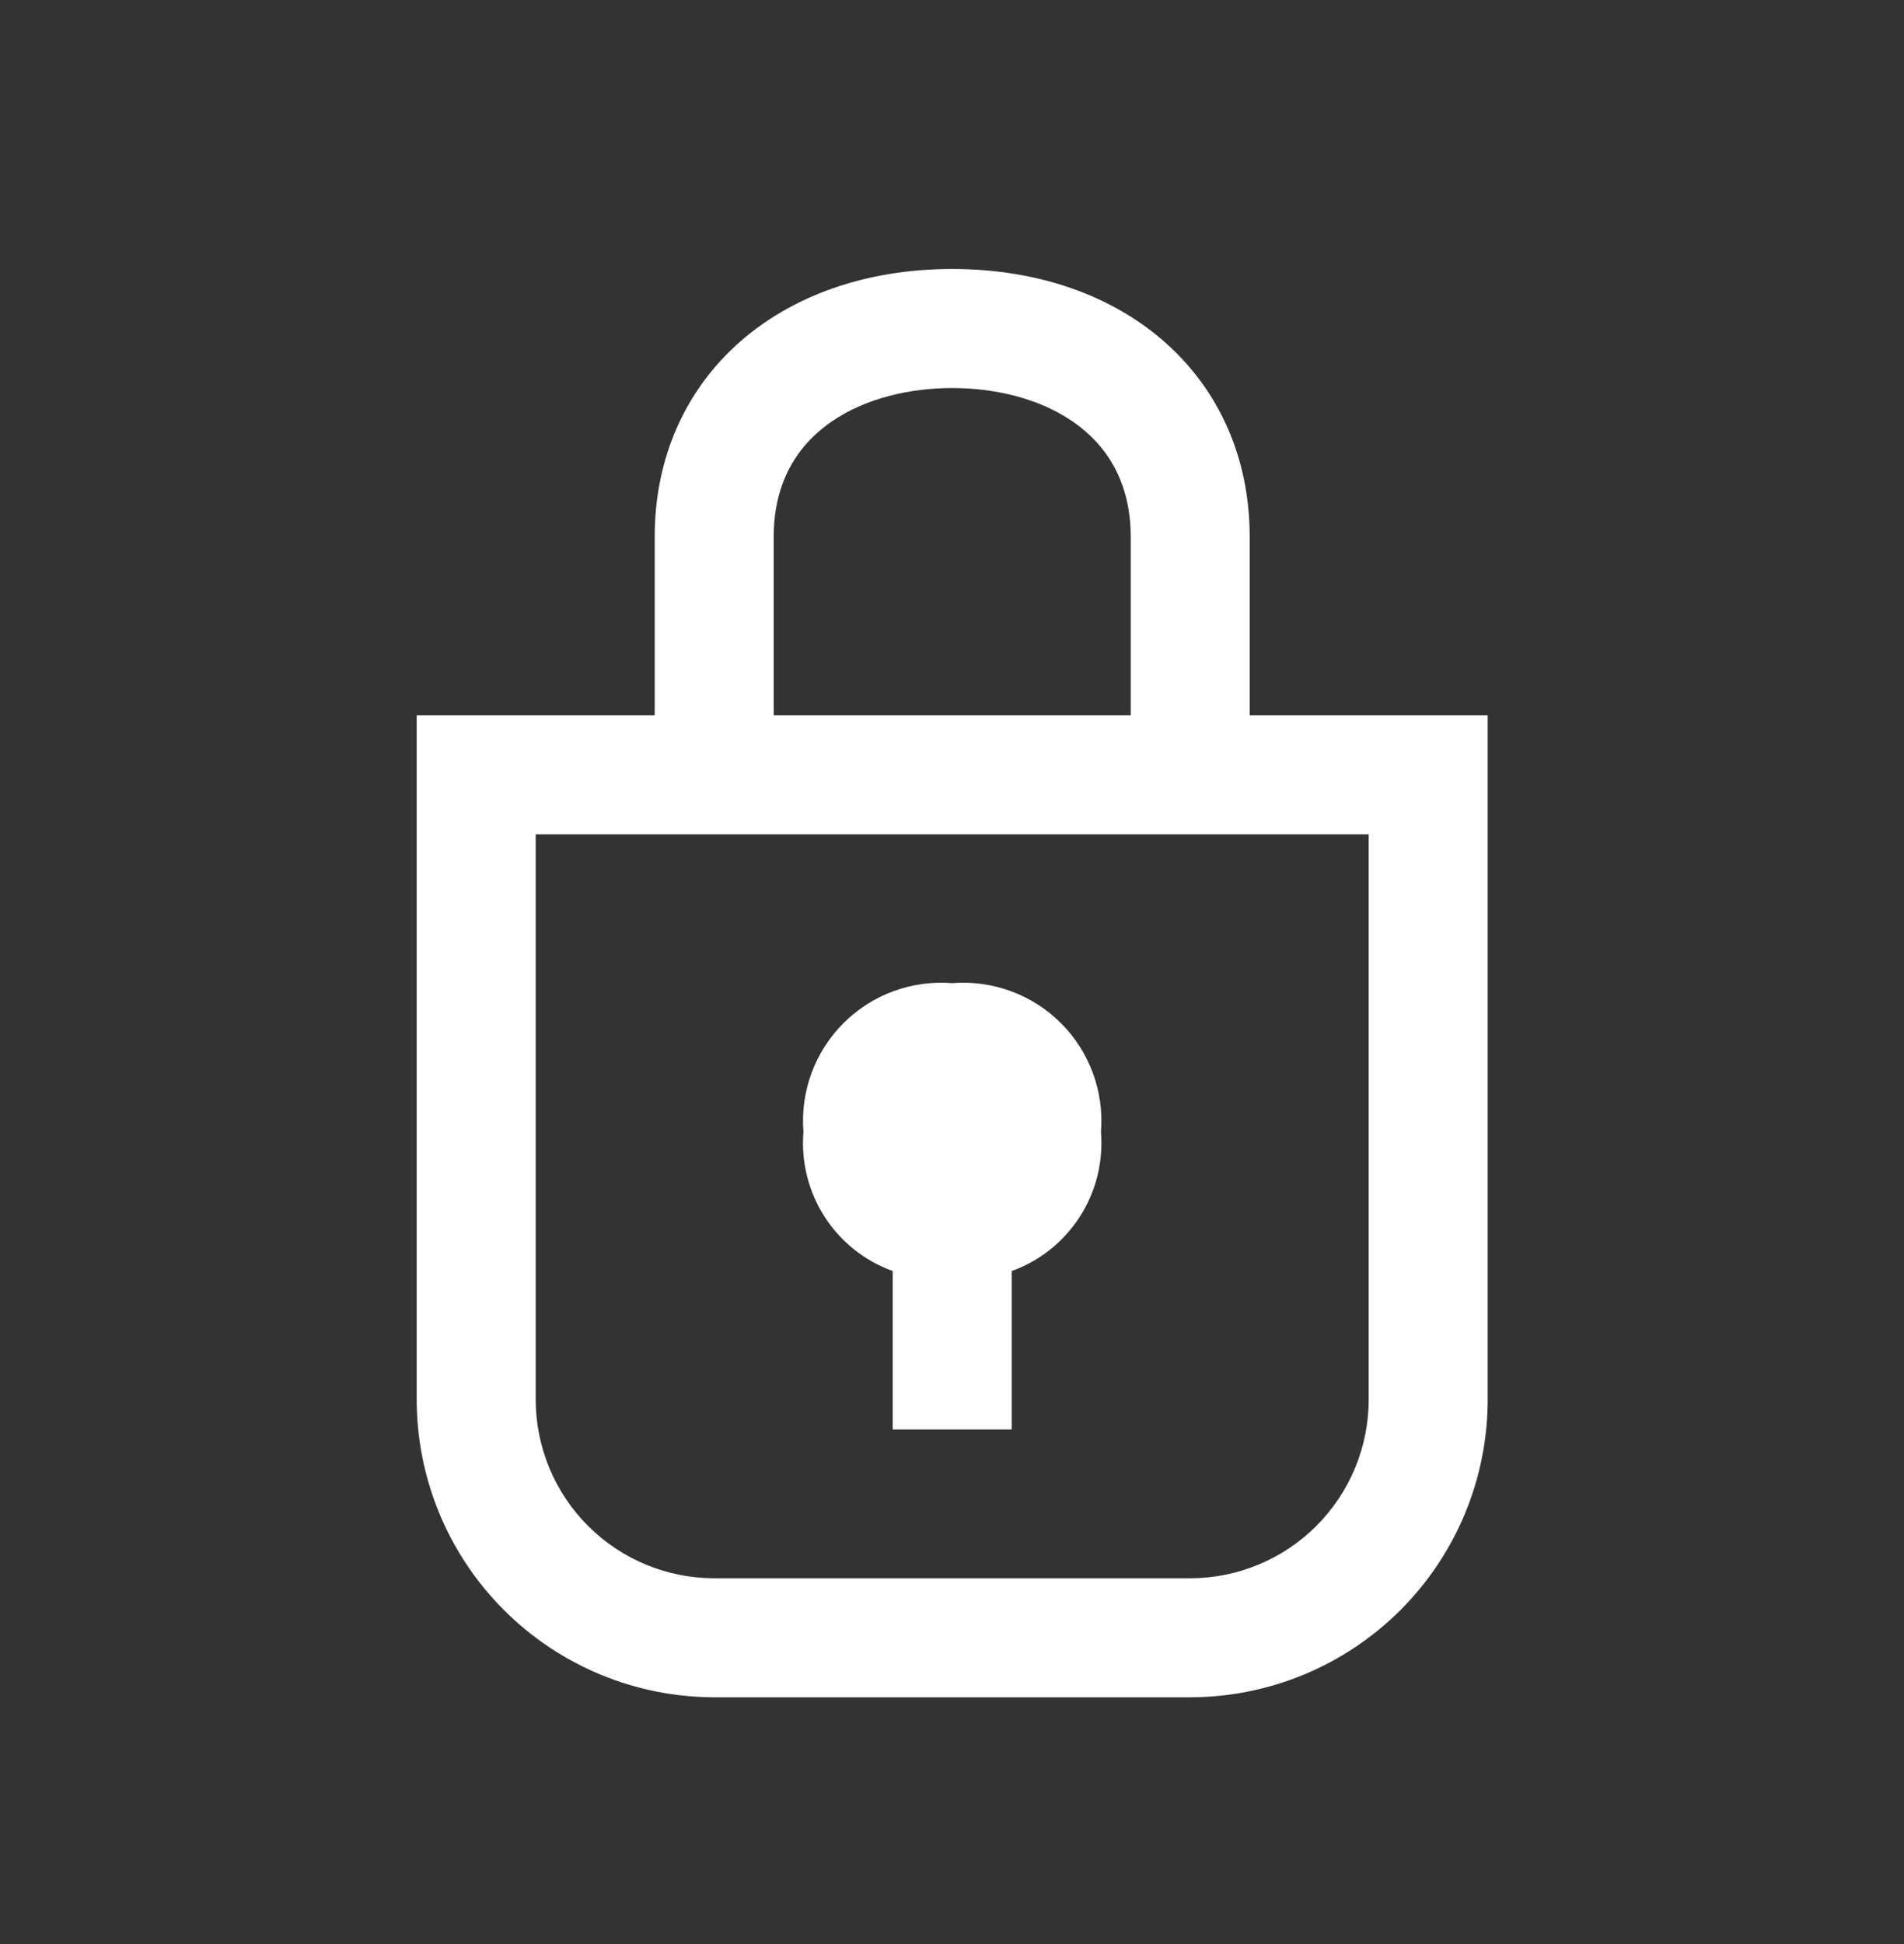 <svg width="48" height="49" viewBox="0 0 48 49" fill="none" xmlns="http://www.w3.org/2000/svg">
<rect x="0" y="0" width="48" height="49" fill="#333333" stroke="none"/>
<path d="M31.505 18.03V13.53C31.505 9.555 28.421 6.78 24.005 6.78C19.589 6.78 16.505 9.555 16.505 13.53V18.03H10.505V35.28C10.507 37.269 11.298 39.175 12.704 40.581C14.11 41.987 16.017 42.778 18.005 42.78H30.005C31.994 42.778 33.9 41.987 35.306 40.581C36.712 39.175 37.503 37.269 37.505 35.28V18.03H31.505ZM19.505 13.53C19.505 10.763 21.929 9.78 24.005 9.78C26.081 9.78 28.505 10.763 28.505 13.53V18.03H19.505V13.53ZM34.505 35.28C34.504 36.473 34.029 37.617 33.186 38.461C32.342 39.304 31.198 39.779 30.005 39.78H18.005C16.812 39.779 15.668 39.304 14.825 38.461C13.981 37.617 13.507 36.473 13.505 35.28V21.03H34.505V35.28Z" fill="white"/>
<path d="M22.505 32.037V36.03H25.505V32.037C26.213 31.781 26.817 31.299 27.224 30.665C27.631 30.031 27.817 29.281 27.755 28.53C27.796 28.027 27.727 27.522 27.552 27.049C27.378 26.575 27.103 26.145 26.747 25.789C26.39 25.432 25.96 25.157 25.487 24.983C25.013 24.809 24.508 24.74 24.005 24.78C23.502 24.74 22.997 24.809 22.523 24.983C22.05 25.157 21.62 25.432 21.264 25.789C20.907 26.145 20.632 26.575 20.458 27.049C20.284 27.522 20.215 28.027 20.255 28.53C20.193 29.281 20.38 30.031 20.786 30.665C21.193 31.299 21.797 31.781 22.505 32.037Z" fill="white"/>
</svg>
